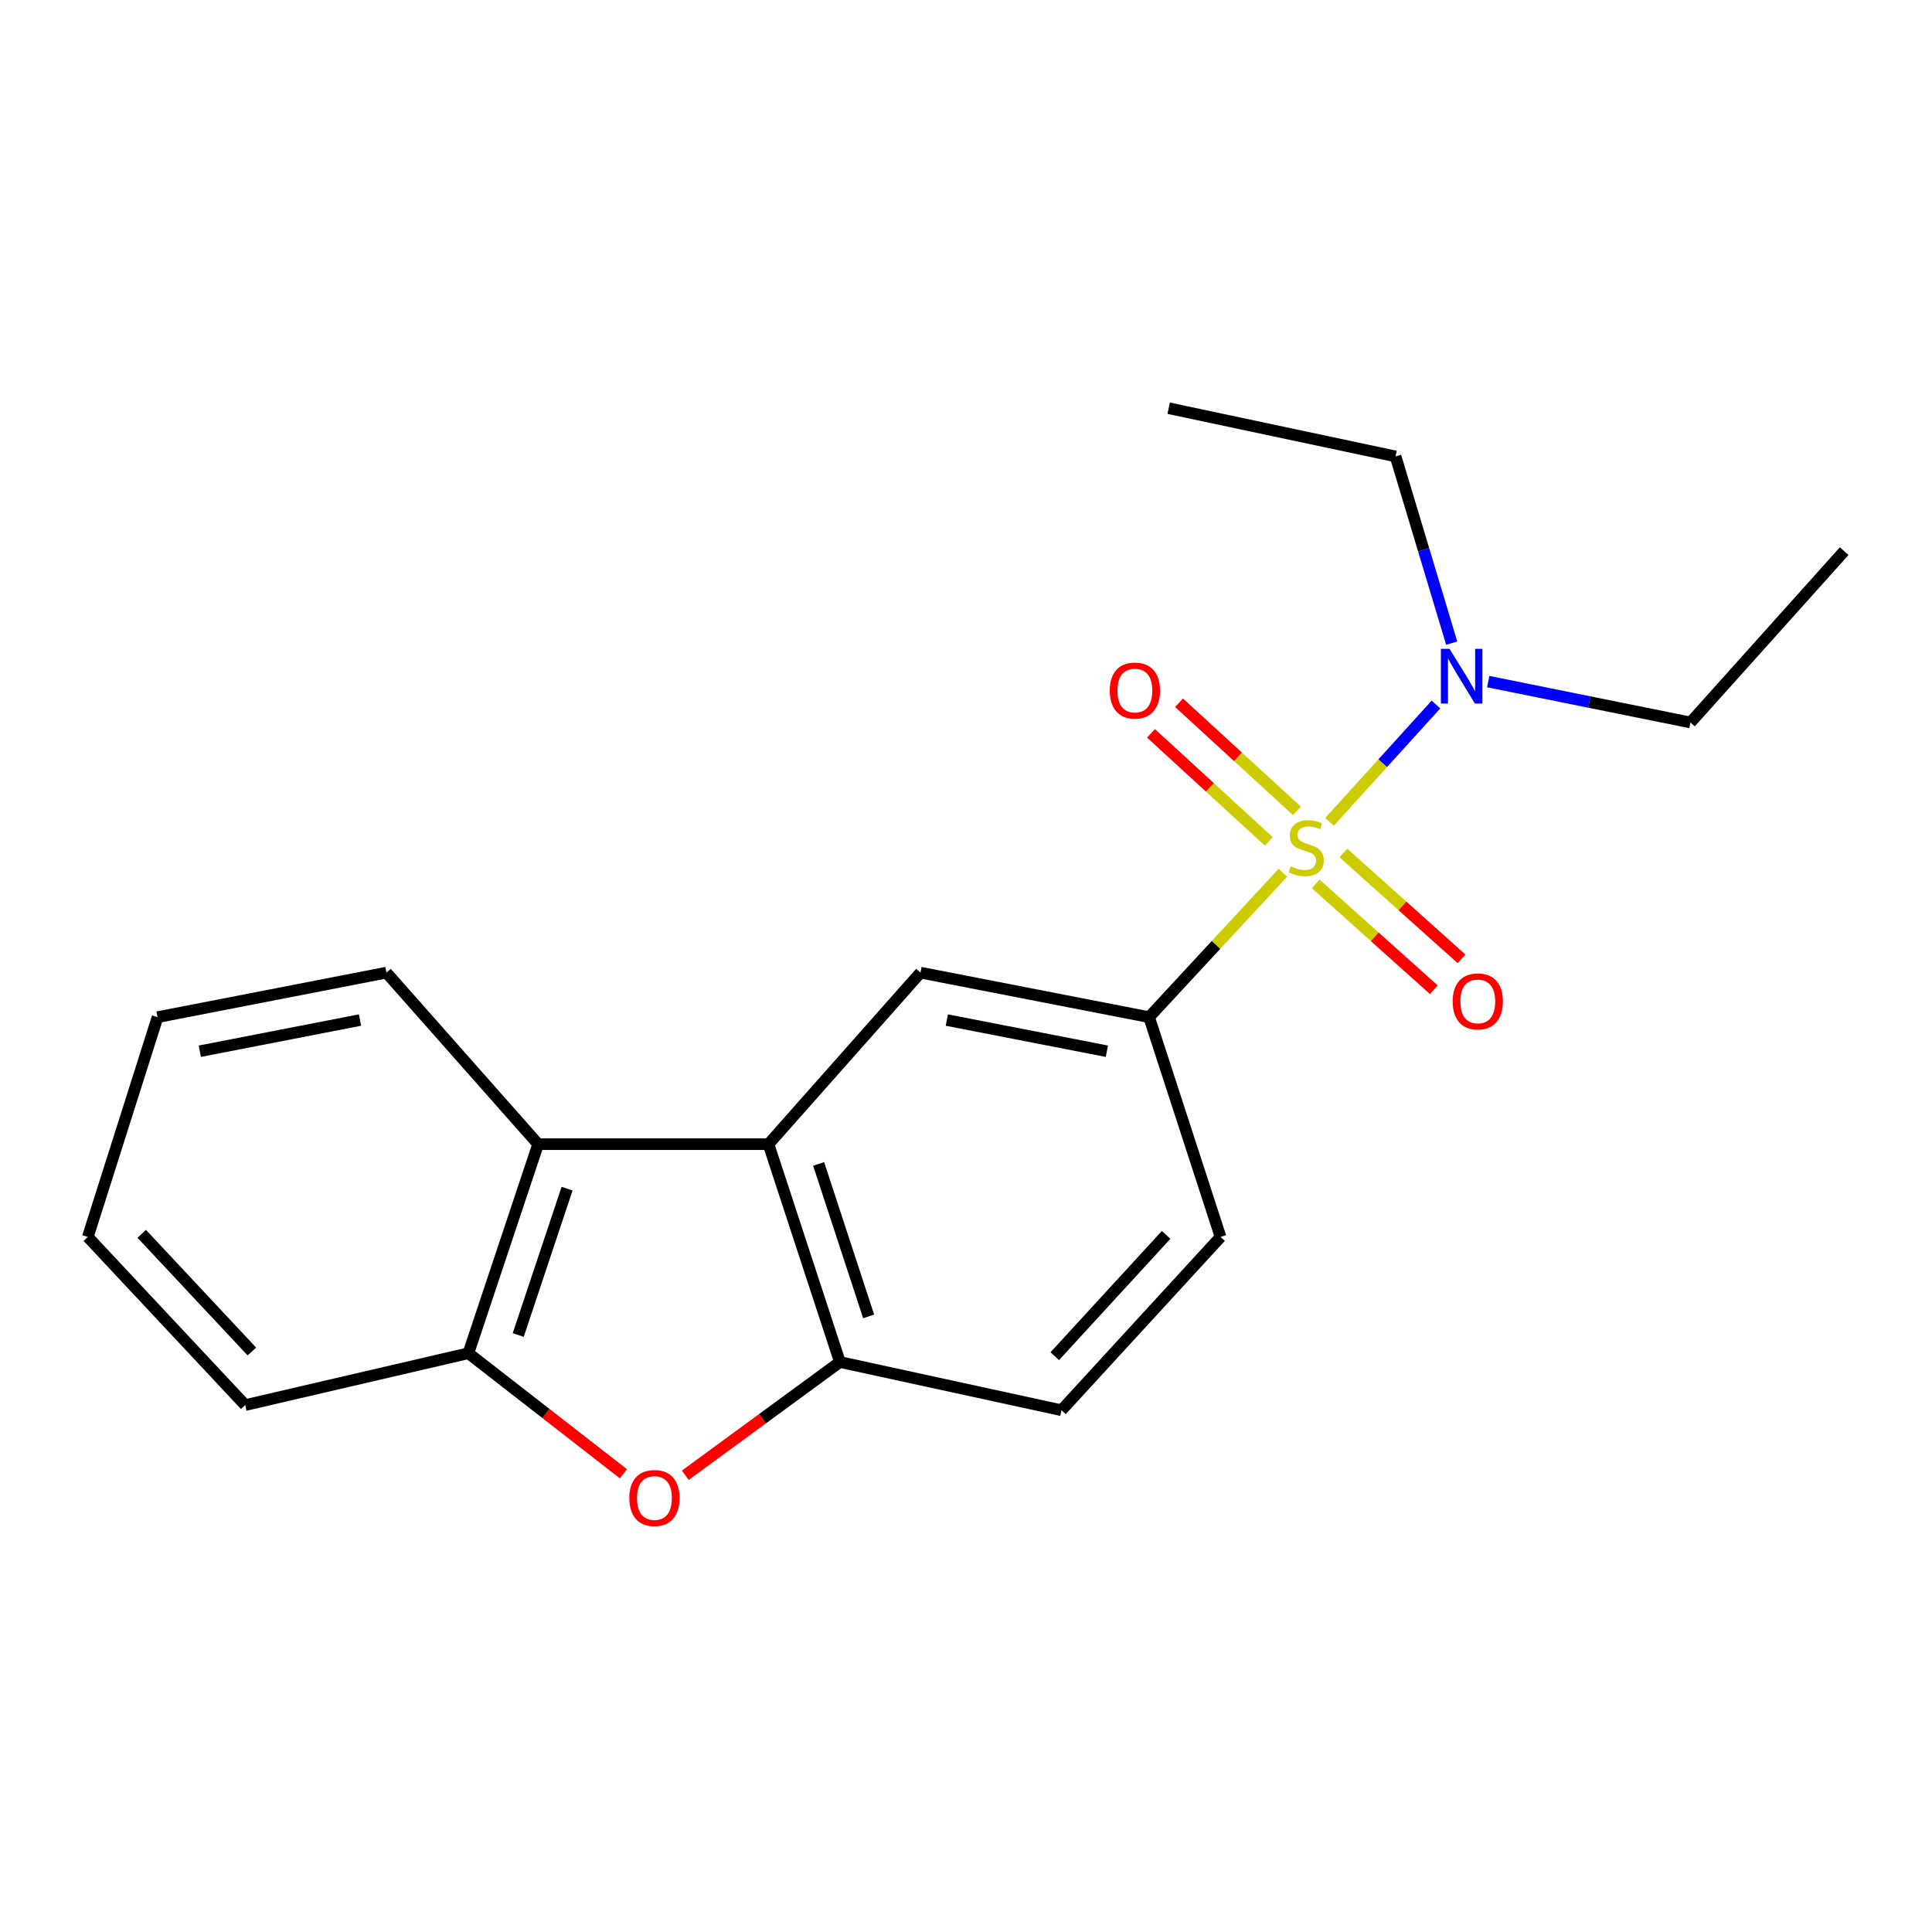 <?xml version='1.0' encoding='iso-8859-1'?>
<svg version='1.1' baseProfile='full'
              xmlns='http://www.w3.org/2000/svg'
                      xmlns:rdkit='http://www.rdkit.org/xml'
                      xmlns:xlink='http://www.w3.org/1999/xlink'
                  xml:space='preserve'
width='1000px' height='1000px' viewBox='0 0 1000 1000'>
<!-- END OF HEADER -->
<rect style='opacity:1.0;fill:#FFFFFF;stroke:none' width='1000' height='1000' x='0' y='0'> </rect>
<path class='bond-1' d='M 664.018,451.72 L 629.391,489.101' style='fill:none;fill-rule:evenodd;stroke:#CCCC00;stroke-width:6px;stroke-linecap:butt;stroke-linejoin:miter;stroke-opacity:1' />
<path class='bond-1' d='M 629.391,489.101 L 594.764,526.482' style='fill:none;fill-rule:evenodd;stroke:#000000;stroke-width:6px;stroke-linecap:butt;stroke-linejoin:miter;stroke-opacity:1' />
<path class='bond-7' d='M 688.163,425.381 L 715.711,395.017' style='fill:none;fill-rule:evenodd;stroke:#CCCC00;stroke-width:6px;stroke-linecap:butt;stroke-linejoin:miter;stroke-opacity:1' />
<path class='bond-7' d='M 715.711,395.017 L 743.259,364.653' style='fill:none;fill-rule:evenodd;stroke:#0000FF;stroke-width:6px;stroke-linecap:butt;stroke-linejoin:miter;stroke-opacity:1' />
<path class='bond-8' d='M 680.983,457.493 L 711.569,484.894' style='fill:none;fill-rule:evenodd;stroke:#CCCC00;stroke-width:6px;stroke-linecap:butt;stroke-linejoin:miter;stroke-opacity:1' />
<path class='bond-8' d='M 711.569,484.894 L 742.155,512.294' style='fill:none;fill-rule:evenodd;stroke:#FF0000;stroke-width:6px;stroke-linecap:butt;stroke-linejoin:miter;stroke-opacity:1' />
<path class='bond-8' d='M 695.318,441.492 L 725.903,468.892' style='fill:none;fill-rule:evenodd;stroke:#CCCC00;stroke-width:6px;stroke-linecap:butt;stroke-linejoin:miter;stroke-opacity:1' />
<path class='bond-8' d='M 725.903,468.892 L 756.489,496.293' style='fill:none;fill-rule:evenodd;stroke:#FF0000;stroke-width:6px;stroke-linecap:butt;stroke-linejoin:miter;stroke-opacity:1' />
<path class='bond-9' d='M 671.262,419.685 L 640.766,391.713' style='fill:none;fill-rule:evenodd;stroke:#CCCC00;stroke-width:6px;stroke-linecap:butt;stroke-linejoin:miter;stroke-opacity:1' />
<path class='bond-9' d='M 640.766,391.713 L 610.271,363.742' style='fill:none;fill-rule:evenodd;stroke:#FF0000;stroke-width:6px;stroke-linecap:butt;stroke-linejoin:miter;stroke-opacity:1' />
<path class='bond-9' d='M 656.74,435.516 L 626.245,407.545' style='fill:none;fill-rule:evenodd;stroke:#CCCC00;stroke-width:6px;stroke-linecap:butt;stroke-linejoin:miter;stroke-opacity:1' />
<path class='bond-9' d='M 626.245,407.545 L 595.75,379.574' style='fill:none;fill-rule:evenodd;stroke:#FF0000;stroke-width:6px;stroke-linecap:butt;stroke-linejoin:miter;stroke-opacity:1' />
<path class='bond-0' d='M 397.765,592.22 L 476.44,503.436' style='fill:none;fill-rule:evenodd;stroke:#000000;stroke-width:6px;stroke-linecap:butt;stroke-linejoin:miter;stroke-opacity:1' />
<path class='bond-4' d='M 397.765,592.22 L 278.546,592.22' style='fill:none;fill-rule:evenodd;stroke:#000000;stroke-width:6px;stroke-linecap:butt;stroke-linejoin:miter;stroke-opacity:1' />
<path class='bond-20' d='M 397.765,592.22 L 434.739,704.982' style='fill:none;fill-rule:evenodd;stroke:#000000;stroke-width:6px;stroke-linecap:butt;stroke-linejoin:miter;stroke-opacity:1' />
<path class='bond-20' d='M 423.724,602.441 L 449.607,681.375' style='fill:none;fill-rule:evenodd;stroke:#000000;stroke-width:6px;stroke-linecap:butt;stroke-linejoin:miter;stroke-opacity:1' />
<path class='bond-5' d='M 594.764,526.482 L 476.44,503.436' style='fill:none;fill-rule:evenodd;stroke:#000000;stroke-width:6px;stroke-linecap:butt;stroke-linejoin:miter;stroke-opacity:1' />
<path class='bond-5' d='M 572.908,544.112 L 490.082,527.979' style='fill:none;fill-rule:evenodd;stroke:#000000;stroke-width:6px;stroke-linecap:butt;stroke-linejoin:miter;stroke-opacity:1' />
<path class='bond-10' d='M 594.764,526.482 L 631.763,640.247' style='fill:none;fill-rule:evenodd;stroke:#000000;stroke-width:6px;stroke-linecap:butt;stroke-linejoin:miter;stroke-opacity:1' />
<path class='bond-2' d='M 354.709,763.592 L 394.724,734.287' style='fill:none;fill-rule:evenodd;stroke:#FF0000;stroke-width:6px;stroke-linecap:butt;stroke-linejoin:miter;stroke-opacity:1' />
<path class='bond-2' d='M 394.724,734.287 L 434.739,704.982' style='fill:none;fill-rule:evenodd;stroke:#000000;stroke-width:6px;stroke-linecap:butt;stroke-linejoin:miter;stroke-opacity:1' />
<path class='bond-21' d='M 322.685,762.813 L 282.563,731.618' style='fill:none;fill-rule:evenodd;stroke:#FF0000;stroke-width:6px;stroke-linecap:butt;stroke-linejoin:miter;stroke-opacity:1' />
<path class='bond-21' d='M 282.563,731.618 L 242.442,700.423' style='fill:none;fill-rule:evenodd;stroke:#000000;stroke-width:6px;stroke-linecap:butt;stroke-linejoin:miter;stroke-opacity:1' />
<path class='bond-3' d='M 434.739,704.982 L 549.423,729.939' style='fill:none;fill-rule:evenodd;stroke:#000000;stroke-width:6px;stroke-linecap:butt;stroke-linejoin:miter;stroke-opacity:1' />
<path class='bond-6' d='M 278.546,592.22 L 242.442,700.423' style='fill:none;fill-rule:evenodd;stroke:#000000;stroke-width:6px;stroke-linecap:butt;stroke-linejoin:miter;stroke-opacity:1' />
<path class='bond-6' d='M 293.509,615.25 L 268.236,690.992' style='fill:none;fill-rule:evenodd;stroke:#000000;stroke-width:6px;stroke-linecap:butt;stroke-linejoin:miter;stroke-opacity:1' />
<path class='bond-12' d='M 278.546,592.22 L 200.013,503.436' style='fill:none;fill-rule:evenodd;stroke:#000000;stroke-width:6px;stroke-linecap:butt;stroke-linejoin:miter;stroke-opacity:1' />
<path class='bond-13' d='M 242.442,700.423 L 126.911,727.277' style='fill:none;fill-rule:evenodd;stroke:#000000;stroke-width:6px;stroke-linecap:butt;stroke-linejoin:miter;stroke-opacity:1' />
<path class='bond-14' d='M 751.395,332.881 L 736.872,284.564' style='fill:none;fill-rule:evenodd;stroke:#0000FF;stroke-width:6px;stroke-linecap:butt;stroke-linejoin:miter;stroke-opacity:1' />
<path class='bond-14' d='M 736.872,284.564 L 722.35,236.246' style='fill:none;fill-rule:evenodd;stroke:#000000;stroke-width:6px;stroke-linecap:butt;stroke-linejoin:miter;stroke-opacity:1' />
<path class='bond-15' d='M 770.305,352.792 L 822.652,363.372' style='fill:none;fill-rule:evenodd;stroke:#0000FF;stroke-width:6px;stroke-linecap:butt;stroke-linejoin:miter;stroke-opacity:1' />
<path class='bond-15' d='M 822.652,363.372 L 874.999,373.953' style='fill:none;fill-rule:evenodd;stroke:#000000;stroke-width:6px;stroke-linecap:butt;stroke-linejoin:miter;stroke-opacity:1' />
<path class='bond-11' d='M 631.763,640.247 L 549.423,729.939' style='fill:none;fill-rule:evenodd;stroke:#000000;stroke-width:6px;stroke-linecap:butt;stroke-linejoin:miter;stroke-opacity:1' />
<path class='bond-11' d='M 603.586,639.172 L 545.948,701.956' style='fill:none;fill-rule:evenodd;stroke:#000000;stroke-width:6px;stroke-linecap:butt;stroke-linejoin:miter;stroke-opacity:1' />
<path class='bond-18' d='M 200.013,503.436 L 81.558,526.482' style='fill:none;fill-rule:evenodd;stroke:#000000;stroke-width:6px;stroke-linecap:butt;stroke-linejoin:miter;stroke-opacity:1' />
<path class='bond-18' d='M 186.348,527.98 L 103.429,544.113' style='fill:none;fill-rule:evenodd;stroke:#000000;stroke-width:6px;stroke-linecap:butt;stroke-linejoin:miter;stroke-opacity:1' />
<path class='bond-22' d='M 126.911,727.277 L 45.455,640.247' style='fill:none;fill-rule:evenodd;stroke:#000000;stroke-width:6px;stroke-linecap:butt;stroke-linejoin:miter;stroke-opacity:1' />
<path class='bond-22' d='M 130.377,699.542 L 73.358,638.621' style='fill:none;fill-rule:evenodd;stroke:#000000;stroke-width:6px;stroke-linecap:butt;stroke-linejoin:miter;stroke-opacity:1' />
<path class='bond-17' d='M 722.35,236.246 L 604.897,211.29' style='fill:none;fill-rule:evenodd;stroke:#000000;stroke-width:6px;stroke-linecap:butt;stroke-linejoin:miter;stroke-opacity:1' />
<path class='bond-16' d='M 874.999,373.953 L 954.545,285.275' style='fill:none;fill-rule:evenodd;stroke:#000000;stroke-width:6px;stroke-linecap:butt;stroke-linejoin:miter;stroke-opacity:1' />
<path class='bond-19' d='M 81.558,526.482 L 45.455,640.247' style='fill:none;fill-rule:evenodd;stroke:#000000;stroke-width:6px;stroke-linecap:butt;stroke-linejoin:miter;stroke-opacity:1' />
<path  class='atom-0' d='M 668.089 448.408
Q 668.409 448.528, 669.729 449.088
Q 671.049 449.648, 672.489 450.008
Q 673.969 450.328, 675.409 450.328
Q 678.089 450.328, 679.649 449.048
Q 681.209 447.728, 681.209 445.448
Q 681.209 443.888, 680.409 442.928
Q 679.649 441.968, 678.449 441.448
Q 677.249 440.928, 675.249 440.328
Q 672.729 439.568, 671.209 438.848
Q 669.729 438.128, 668.649 436.608
Q 667.609 435.088, 667.609 432.528
Q 667.609 428.968, 670.009 426.768
Q 672.449 424.568, 677.249 424.568
Q 680.529 424.568, 684.249 426.128
L 683.329 429.208
Q 679.929 427.808, 677.369 427.808
Q 674.609 427.808, 673.089 428.968
Q 671.569 430.088, 671.609 432.048
Q 671.609 433.568, 672.369 434.488
Q 673.169 435.408, 674.289 435.928
Q 675.449 436.448, 677.369 437.048
Q 679.929 437.848, 681.449 438.648
Q 682.969 439.448, 684.049 441.088
Q 685.169 442.688, 685.169 445.448
Q 685.169 449.368, 682.529 451.488
Q 679.929 453.568, 675.569 453.568
Q 673.049 453.568, 671.129 453.008
Q 669.249 452.488, 667.009 451.568
L 668.089 448.408
' fill='#CCCC00'/>
<path  class='atom-3' d='M 325.734 775.372
Q 325.734 768.572, 329.094 764.772
Q 332.454 760.972, 338.734 760.972
Q 345.014 760.972, 348.374 764.772
Q 351.734 768.572, 351.734 775.372
Q 351.734 782.252, 348.334 786.172
Q 344.934 790.052, 338.734 790.052
Q 332.494 790.052, 329.094 786.172
Q 325.734 782.292, 325.734 775.372
M 338.734 786.852
Q 343.054 786.852, 345.374 783.972
Q 347.734 781.052, 347.734 775.372
Q 347.734 769.812, 345.374 767.012
Q 343.054 764.172, 338.734 764.172
Q 334.414 764.172, 332.054 766.972
Q 329.734 769.772, 329.734 775.372
Q 329.734 781.092, 332.054 783.972
Q 334.414 786.852, 338.734 786.852
' fill='#FF0000'/>
<path  class='atom-8' d='M 750.283 335.851
L 759.563 350.851
Q 760.483 352.331, 761.963 355.011
Q 763.443 357.691, 763.523 357.851
L 763.523 335.851
L 767.283 335.851
L 767.283 364.171
L 763.403 364.171
L 753.443 347.771
Q 752.283 345.851, 751.043 343.651
Q 749.843 341.451, 749.483 340.771
L 749.483 364.171
L 745.803 364.171
L 745.803 335.851
L 750.283 335.851
' fill='#0000FF'/>
<path  class='atom-9' d='M 751.898 518.327
Q 751.898 511.527, 755.258 507.727
Q 758.618 503.927, 764.898 503.927
Q 771.178 503.927, 774.538 507.727
Q 777.898 511.527, 777.898 518.327
Q 777.898 525.207, 774.498 529.127
Q 771.098 533.007, 764.898 533.007
Q 758.658 533.007, 755.258 529.127
Q 751.898 525.247, 751.898 518.327
M 764.898 529.807
Q 769.218 529.807, 771.538 526.927
Q 773.898 524.007, 773.898 518.327
Q 773.898 512.767, 771.538 509.967
Q 769.218 507.127, 764.898 507.127
Q 760.578 507.127, 758.218 509.927
Q 755.898 512.727, 755.898 518.327
Q 755.898 524.047, 758.218 526.927
Q 760.578 529.807, 764.898 529.807
' fill='#FF0000'/>
<path  class='atom-10' d='M 574.412 357.431
Q 574.412 350.631, 577.772 346.831
Q 581.132 343.031, 587.412 343.031
Q 593.692 343.031, 597.052 346.831
Q 600.412 350.631, 600.412 357.431
Q 600.412 364.311, 597.012 368.231
Q 593.612 372.111, 587.412 372.111
Q 581.172 372.111, 577.772 368.231
Q 574.412 364.351, 574.412 357.431
M 587.412 368.911
Q 591.732 368.911, 594.052 366.031
Q 596.412 363.111, 596.412 357.431
Q 596.412 351.871, 594.052 349.071
Q 591.732 346.231, 587.412 346.231
Q 583.092 346.231, 580.732 349.031
Q 578.412 351.831, 578.412 357.431
Q 578.412 363.151, 580.732 366.031
Q 583.092 368.911, 587.412 368.911
' fill='#FF0000'/>
</svg>
